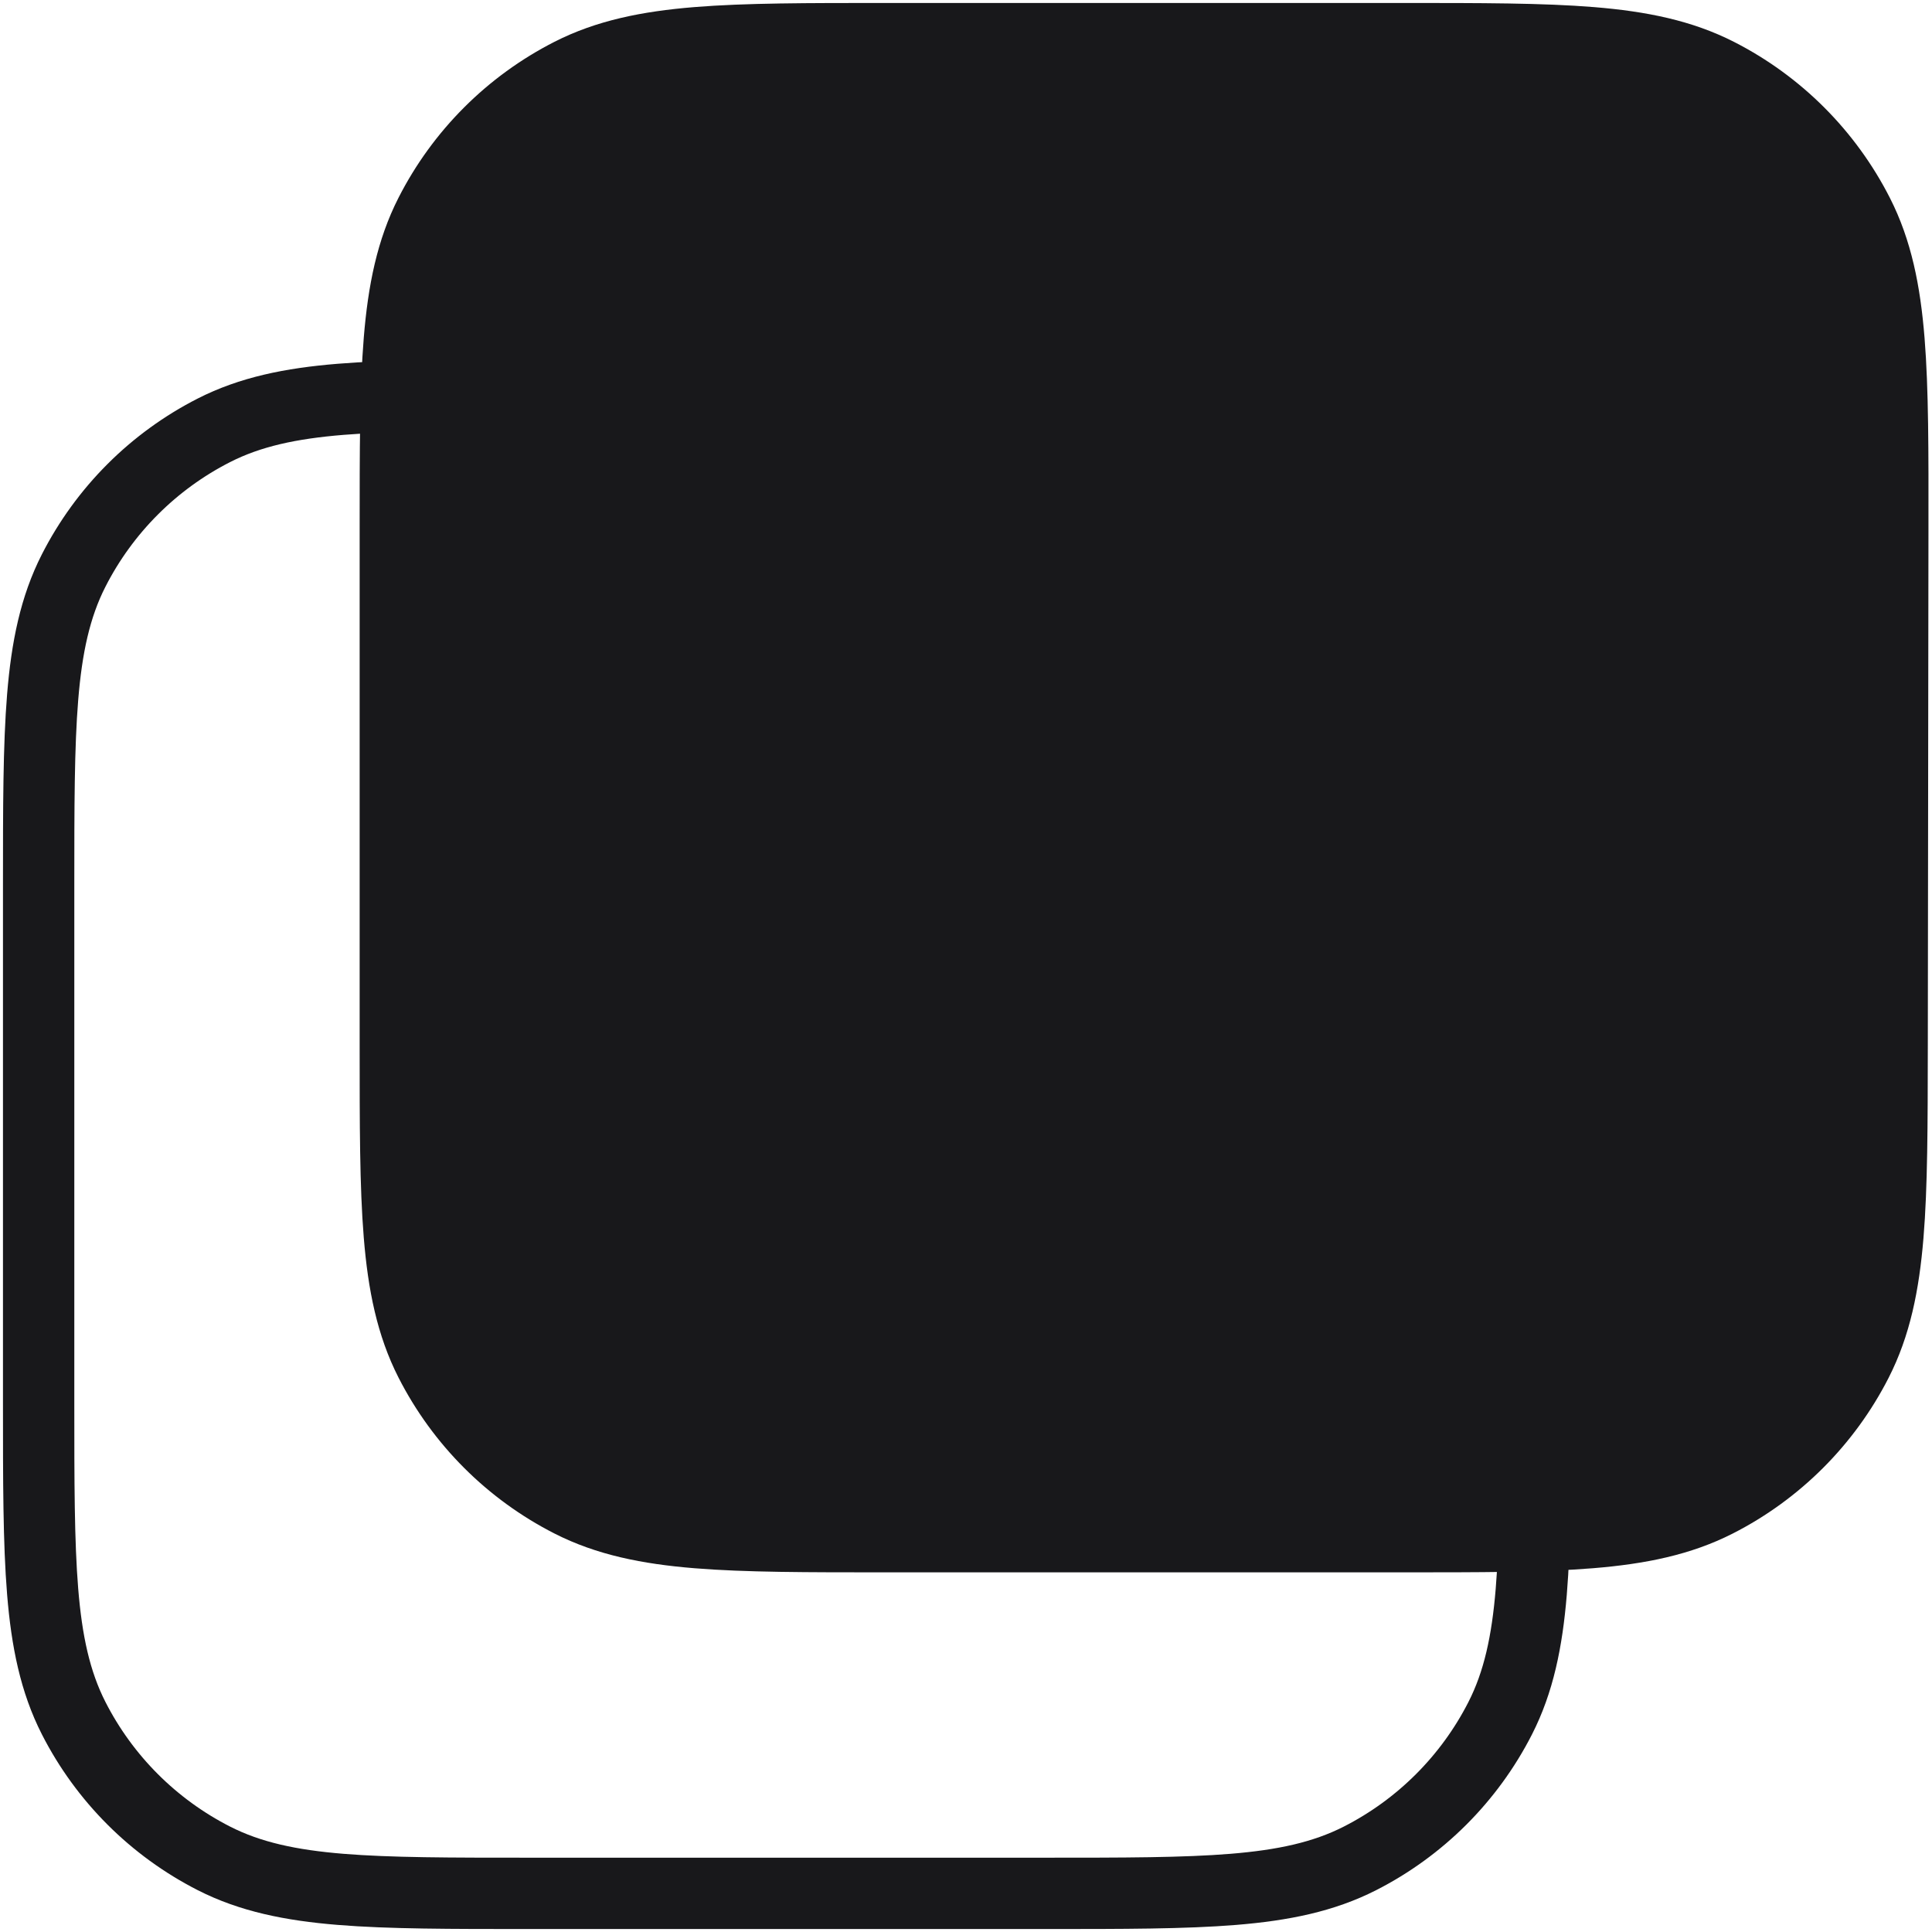 <svg width="286" height="286" viewBox="0 0 286 286" fill="none" xmlns="http://www.w3.org/2000/svg">
<path d="M31.666 275.101C37.053 277.846 43.041 279.085 50.411 279.687C57.67 280.281 66.719 280.281 78.345 280.28L78.584 280.28L154.437 280.28L154.676 280.28C166.289 280.281 175.328 280.281 182.579 279.688C189.942 279.087 195.924 277.849 201.307 275.109C210.243 270.56 217.511 263.301 222.071 254.371C224.818 248.992 226.063 243.011 226.674 235.649C227.275 228.398 227.286 219.36 227.301 207.747L227.301 207.507L227.396 131.475L227.396 131.236C227.411 119.597 227.422 110.537 226.837 103.27C226.243 95.892 225.009 89.897 222.267 84.504C217.715 75.551 210.444 68.271 201.497 63.708C196.107 60.959 190.114 59.717 182.736 59.114C175.469 58.52 166.41 58.52 154.771 58.52L154.532 58.52L78.584 58.52L78.345 58.52C66.719 58.52 57.67 58.52 50.411 59.113C43.041 59.715 37.053 60.955 31.666 63.7C22.725 68.255 15.455 75.525 10.899 84.467C8.155 89.853 6.915 95.841 6.313 103.211C5.72 110.47 5.72 119.519 5.72 131.145L5.72 131.384L5.72 207.416L5.72 207.655C5.72 219.281 5.72 228.331 6.313 235.59C6.915 242.96 8.155 248.948 10.899 254.334C15.455 263.276 22.725 270.545 31.666 275.101Z" stroke="#18181B" stroke-width="10.56"/>
<path d="M84.466 222.301C89.852 225.045 95.841 226.285 103.211 226.887C110.47 227.48 119.519 227.48 131.145 227.48L131.384 227.48L207.237 227.48L207.475 227.48C219.088 227.48 228.128 227.48 235.379 226.888C242.742 226.287 248.724 225.049 254.107 222.309C263.043 217.76 270.311 210.501 274.871 201.571C277.618 196.192 278.863 190.21 279.474 182.849C280.075 175.598 280.086 166.559 280.1 154.947L280.101 154.707L280.196 78.675L280.196 78.436C280.211 66.796 280.222 57.737 279.637 50.47C279.043 43.092 277.809 37.096 275.067 31.703C270.515 22.751 263.244 15.47 254.297 10.907C248.907 8.159 242.913 6.917 235.536 6.314C228.269 5.72 219.21 5.72 207.57 5.72L207.332 5.72L131.384 5.72L131.145 5.72C119.519 5.72 110.47 5.72 103.211 6.313C95.841 6.915 89.852 8.155 84.466 10.899C75.525 15.455 68.255 22.725 63.699 31.666C60.955 37.053 59.715 43.041 59.113 50.411C58.52 57.67 58.52 66.719 58.52 78.345L58.52 78.584L58.52 154.616L58.52 154.855C58.52 166.481 58.52 175.53 59.113 182.789C59.715 190.159 60.955 196.148 63.699 201.534C68.255 210.475 75.525 217.745 84.466 222.301Z" fill="#18181B" stroke="#18181B" stroke-width="10.56"/>
</svg>
